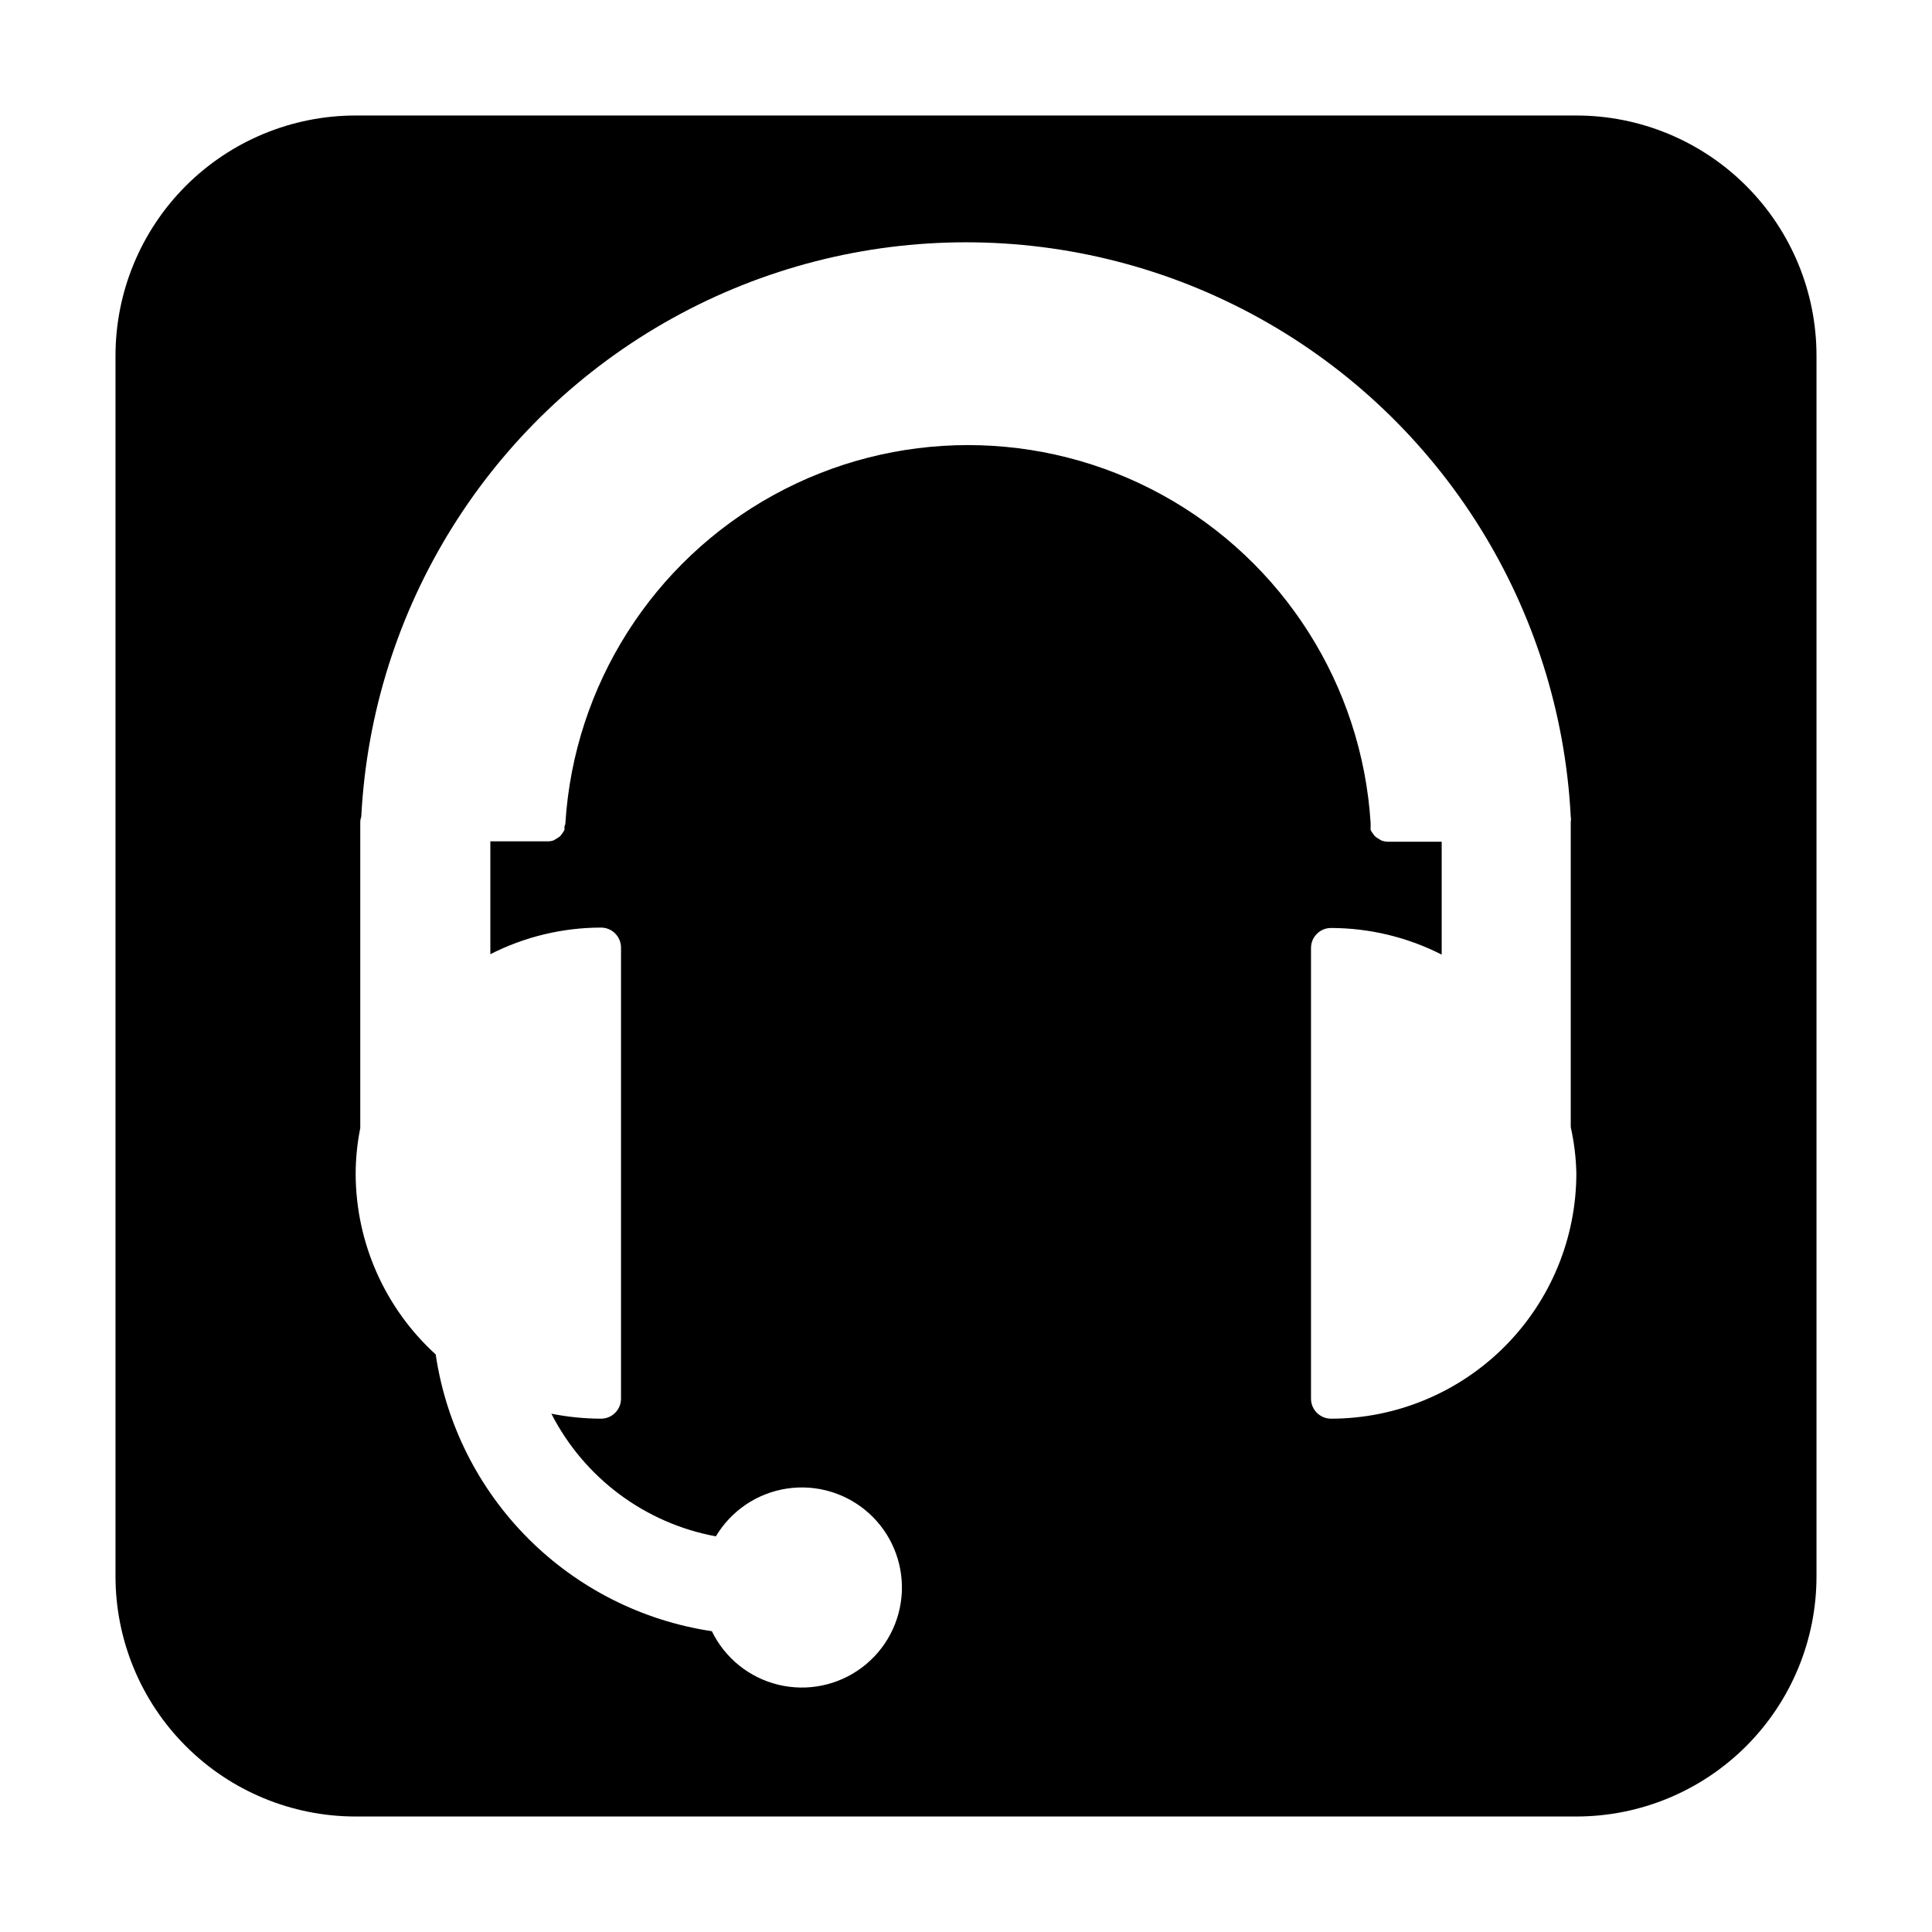 <?xml version="1.0" encoding="UTF-8"?>
<!-- Uploaded to: ICON Repo, www.svgrepo.com, Generator: ICON Repo Mixer Tools -->
<svg fill="#000000" width="800px" height="800px" version="1.1" viewBox="144 144 512 512" xmlns="http://www.w3.org/2000/svg">
 <path d="m561.75 174.61h-323.5c-16.879 0-33.066 6.707-45 18.641s-18.641 28.121-18.641 45v323.5c0 16.879 6.707 33.066 18.641 45 11.934 11.938 28.121 18.641 45 18.641h323.5c16.879 0 33.066-6.703 45-18.641 11.938-11.934 18.641-28.121 18.641-45v-323.5c0-16.879-6.703-33.066-18.641-45-11.934-11.934-28.121-18.641-45-18.641zm-65.016 345.35c-2.93 0-5.305-2.375-5.305-5.301v-119.43c0-2.93 2.375-5.305 5.305-5.305 10.195 0.016 20.242 2.43 29.328 7.055v-29.91h-14.055c-0.691 0.008-1.375-0.117-2.016-0.371l-0.582-0.371c-0.387-0.199-0.742-0.449-1.062-0.742-0.176-0.199-0.336-0.414-0.477-0.637-0.262-0.305-0.477-0.645-0.637-1.008-0.031-0.281-0.031-0.566 0-0.852v-0.953c-2.305-36.523-23.129-69.332-55.199-86.961-32.074-17.629-70.934-17.629-103 0-32.07 17.629-52.895 50.438-55.199 86.961 0 0 0 0.531-0.266 0.848 0.047 0.336 0.047 0.676 0 1.008-0.176 0.312-0.371 0.613-0.582 0.902 0 0-0.371 0.531-0.582 0.742h-0.004c-0.332 0.262-0.688 0.492-1.059 0.691l-0.582 0.371h-0.004c-0.426 0.145-0.871 0.234-1.324 0.266h-15.484v29.91c9.086-4.625 19.133-7.043 29.324-7.055 1.406 0 2.758 0.559 3.75 1.555 0.996 0.992 1.555 2.344 1.555 3.75v119.54c0 1.406-0.559 2.754-1.555 3.75-0.992 0.992-2.344 1.551-3.75 1.551-4.414-0.012-8.82-0.457-13.152-1.324 8.695 17.02 24.805 29.031 43.594 32.508 4.055-6.812 10.941-11.457 18.781-12.656 7.836-1.199 15.797 1.168 21.703 6.461 5.906 5.289 9.133 12.945 8.801 20.867-0.336 7.922-4.195 15.277-10.527 20.051-6.328 4.773-14.465 6.465-22.172 4.609-7.707-1.855-14.184-7.062-17.645-14.195-18.449-2.766-35.52-11.387-48.699-24.594-13.176-13.203-21.762-30.293-24.488-48.75-13.438-12.242-21.129-29.551-21.211-47.727 0-4.117 0.41-8.219 1.219-12.254v-81.191c0.008-0.453 0.098-0.902 0.266-1.324 2.848-55.301 34-105.22 82.418-132.09 48.422-26.859 107.27-26.859 155.69 0 48.422 26.863 79.574 76.785 82.418 132.09 0.082 0.438 0.082 0.887 0 1.324v80.93c0.898 4.023 1.398 8.125 1.484 12.25-0.012 17.238-6.867 33.77-19.059 45.957-12.188 12.191-28.719 19.047-45.957 19.059z"/>
</svg>